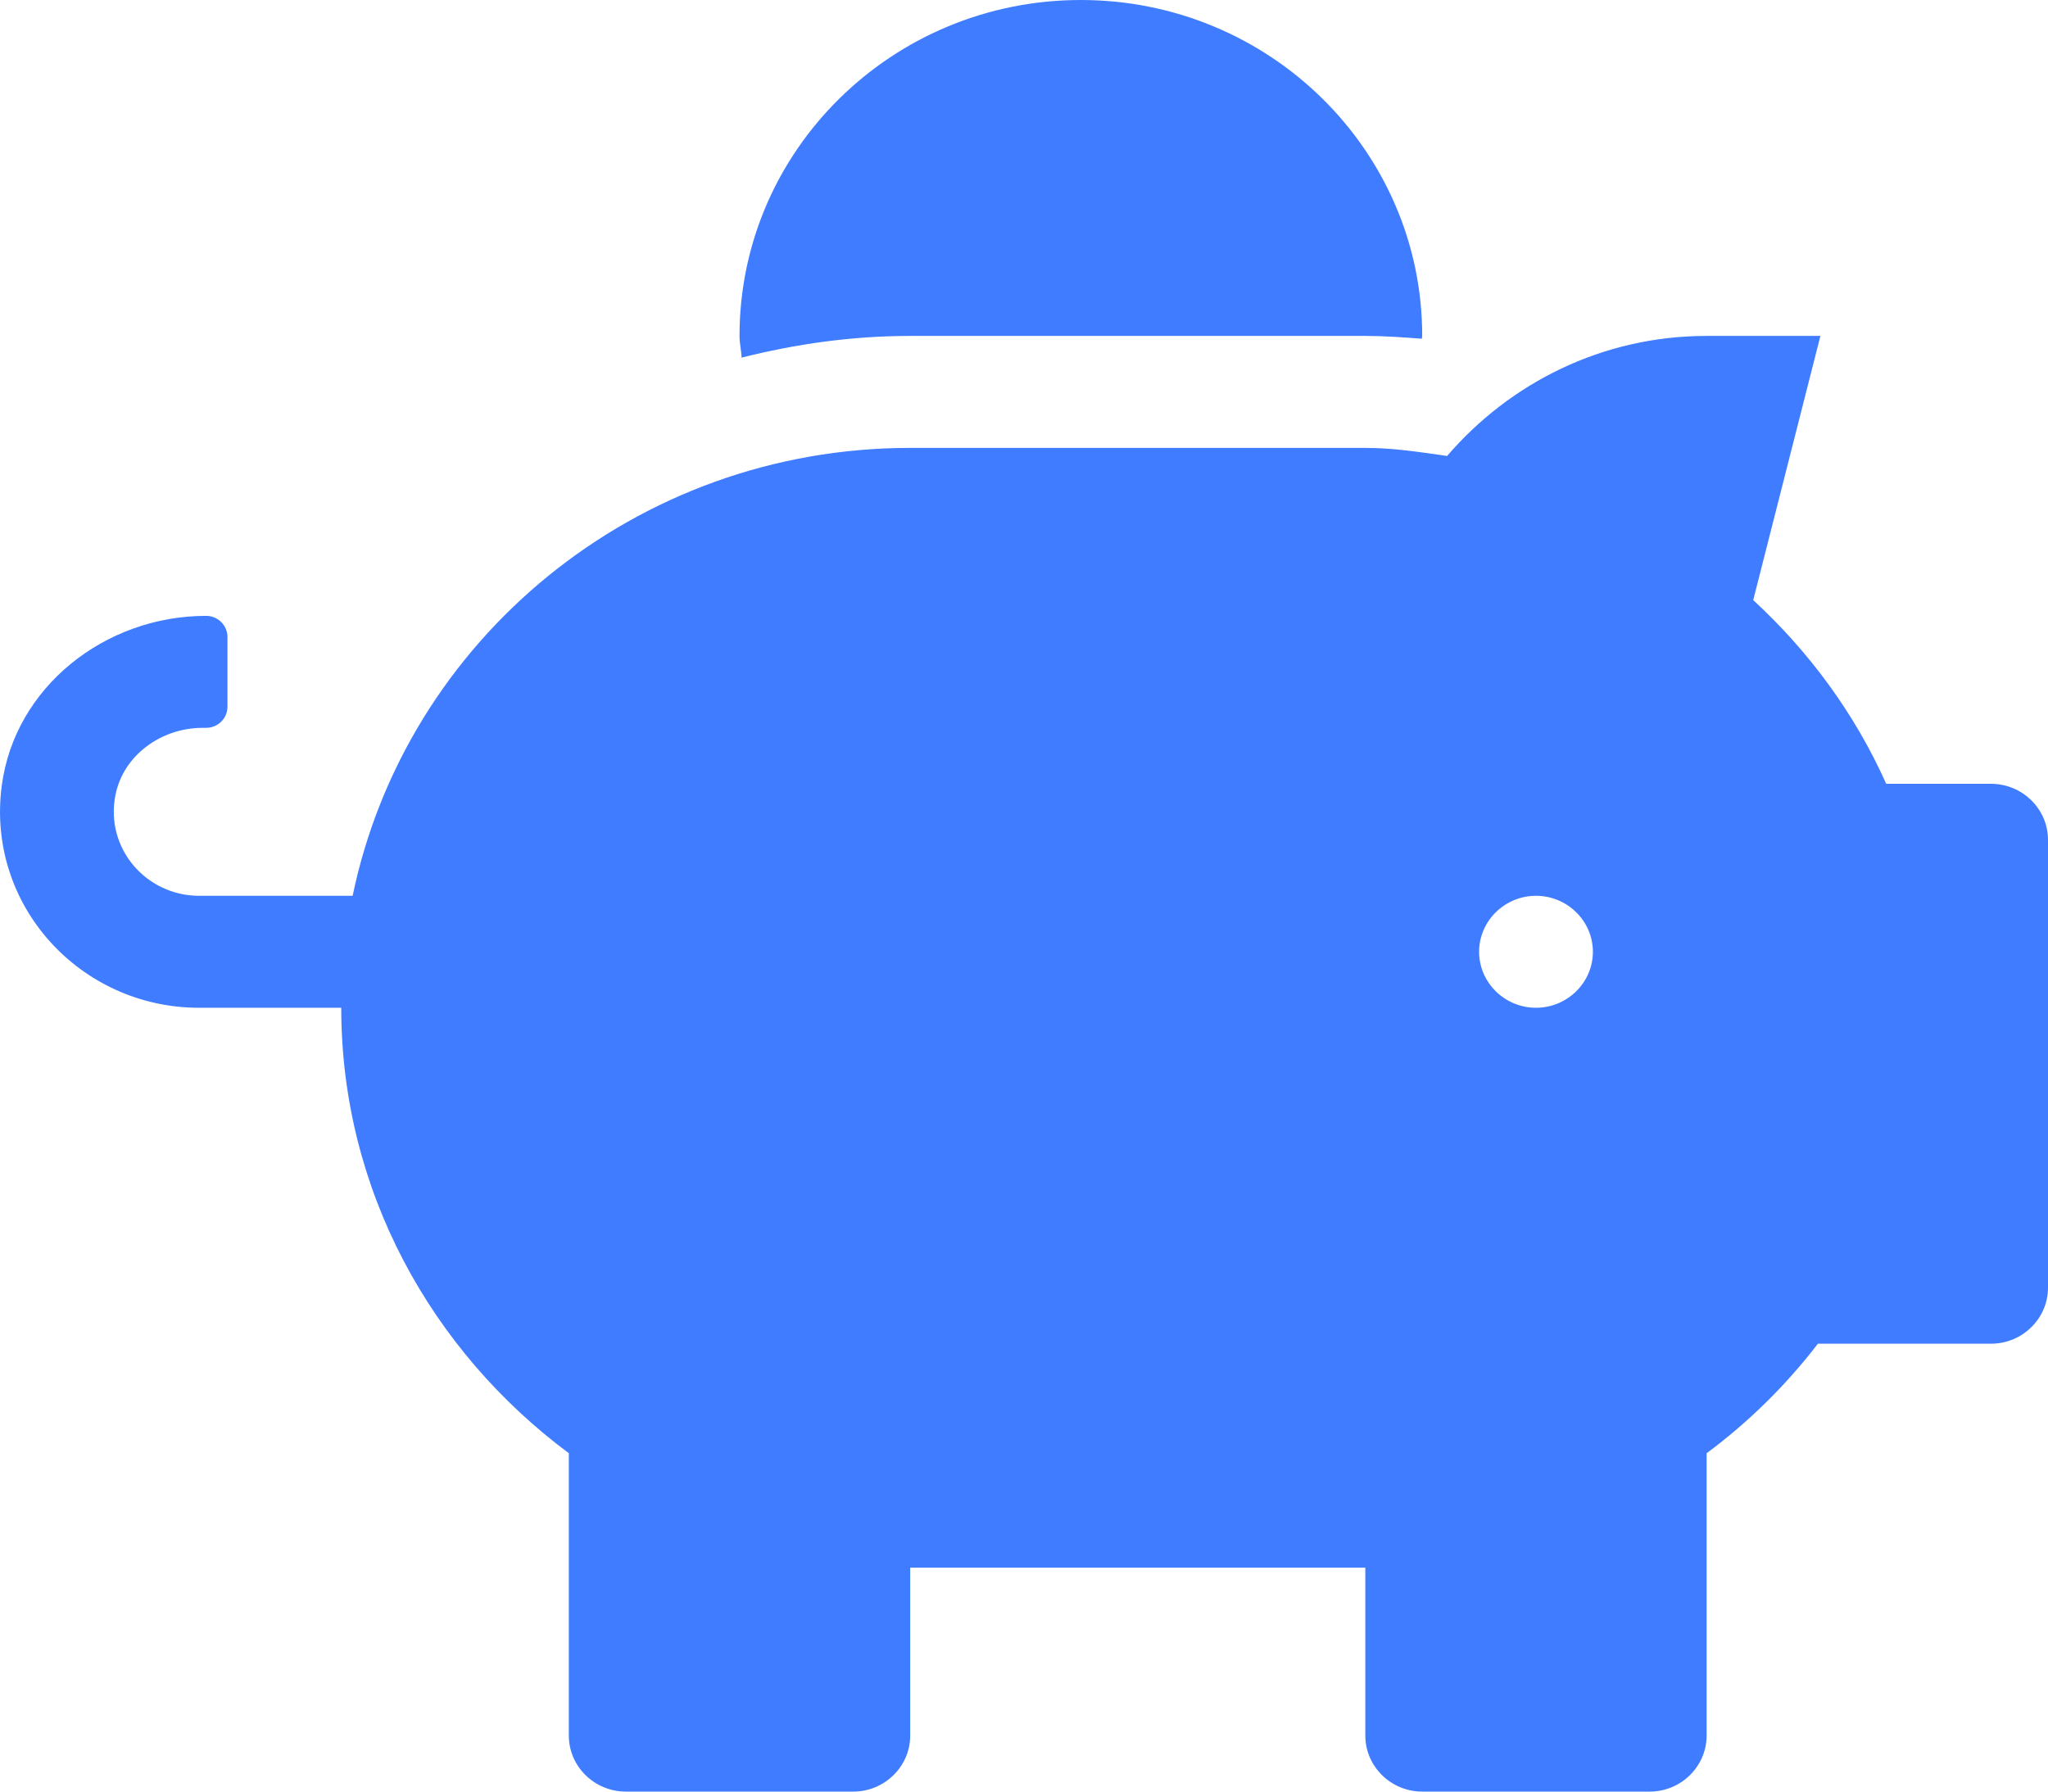 <?xml version="1.0" encoding="UTF-8"?>
<svg width="32px" height="28px" viewBox="0 0 32 28" version="1.1" xmlns="http://www.w3.org/2000/svg" xmlns:xlink="http://www.w3.org/1999/xlink">
    <!-- Generator: Sketch 52.2 (67145) - http://www.bohemiancoding.com/sketch -->
    <title>piggy-bank</title>
    <desc>Created with Sketch.</desc>
    <g id="METAPOSTA-EMPRESAS-DESKTOP" stroke="none" stroke-width="1" fill="none" fill-rule="evenodd">
        <g id="DESKTOP_EMISORES" transform="translate(-245, -2259)" fill="#407CFF" fill-rule="nonzero">
            <g id="Group-5" transform="translate(245, 808)">
                <g id="piggy-bank" transform="translate(0, 1451)">
                    <path d="M31.111,12.25 L29.472,12.25 C28.983,11.156 28.272,10.188 27.394,9.379 L28.444,5.25 L26.666,5.25 C25.033,5.25 23.589,5.988 22.611,7.126 C22.189,7.066 21.772,7 21.333,7 L14.222,7 C9.921,7 6.338,10.008 5.51,14 L3.11,14 C2.288,14 1.638,13.262 1.804,12.425 C1.927,11.802 2.521,11.375 3.166,11.375 L3.221,11.375 C3.404,11.375 3.554,11.227 3.554,11.047 L3.554,9.953 C3.554,9.773 3.404,9.625 3.221,9.625 C1.638,9.625 0.227,10.741 0.027,12.283 C-0.218,14.153 1.26,15.75 3.11,15.75 L5.332,15.75 C5.332,18.605 6.743,21.115 8.888,22.712 L8.888,27.125 C8.888,27.606 9.288,28 9.777,28 L13.333,28 C13.822,28 14.222,27.606 14.222,27.125 L14.222,24.5 L21.333,24.5 L21.333,27.125 C21.333,27.606 21.733,28 22.222,28 L25.778,28 C26.266,28 26.666,27.606 26.666,27.125 L26.666,22.712 C27.322,22.225 27.905,21.651 28.405,21 L31.111,21 C31.6,21 32,20.606 32,20.125 L32,13.125 C32,12.644 31.6,12.25 31.111,12.25 Z M24,15.75 C23.511,15.75 23.111,15.356 23.111,14.875 C23.111,14.394 23.511,14 24,14 C24.489,14 24.889,14.394 24.889,14.875 C24.889,15.356 24.489,15.75 24,15.75 Z M14.222,5.25 L21.333,5.25 C21.633,5.25 21.927,5.272 22.216,5.294 C22.216,5.277 22.222,5.266 22.222,5.25 C22.222,2.352 19.833,0 16.888,0 C13.944,0 11.555,2.352 11.555,5.25 C11.555,5.365 11.583,5.474 11.588,5.589 C12.433,5.376 13.31,5.25 14.222,5.25 Z" id="Shape"/>
                </g>
            </g>
        </g>
    </g>
</svg>